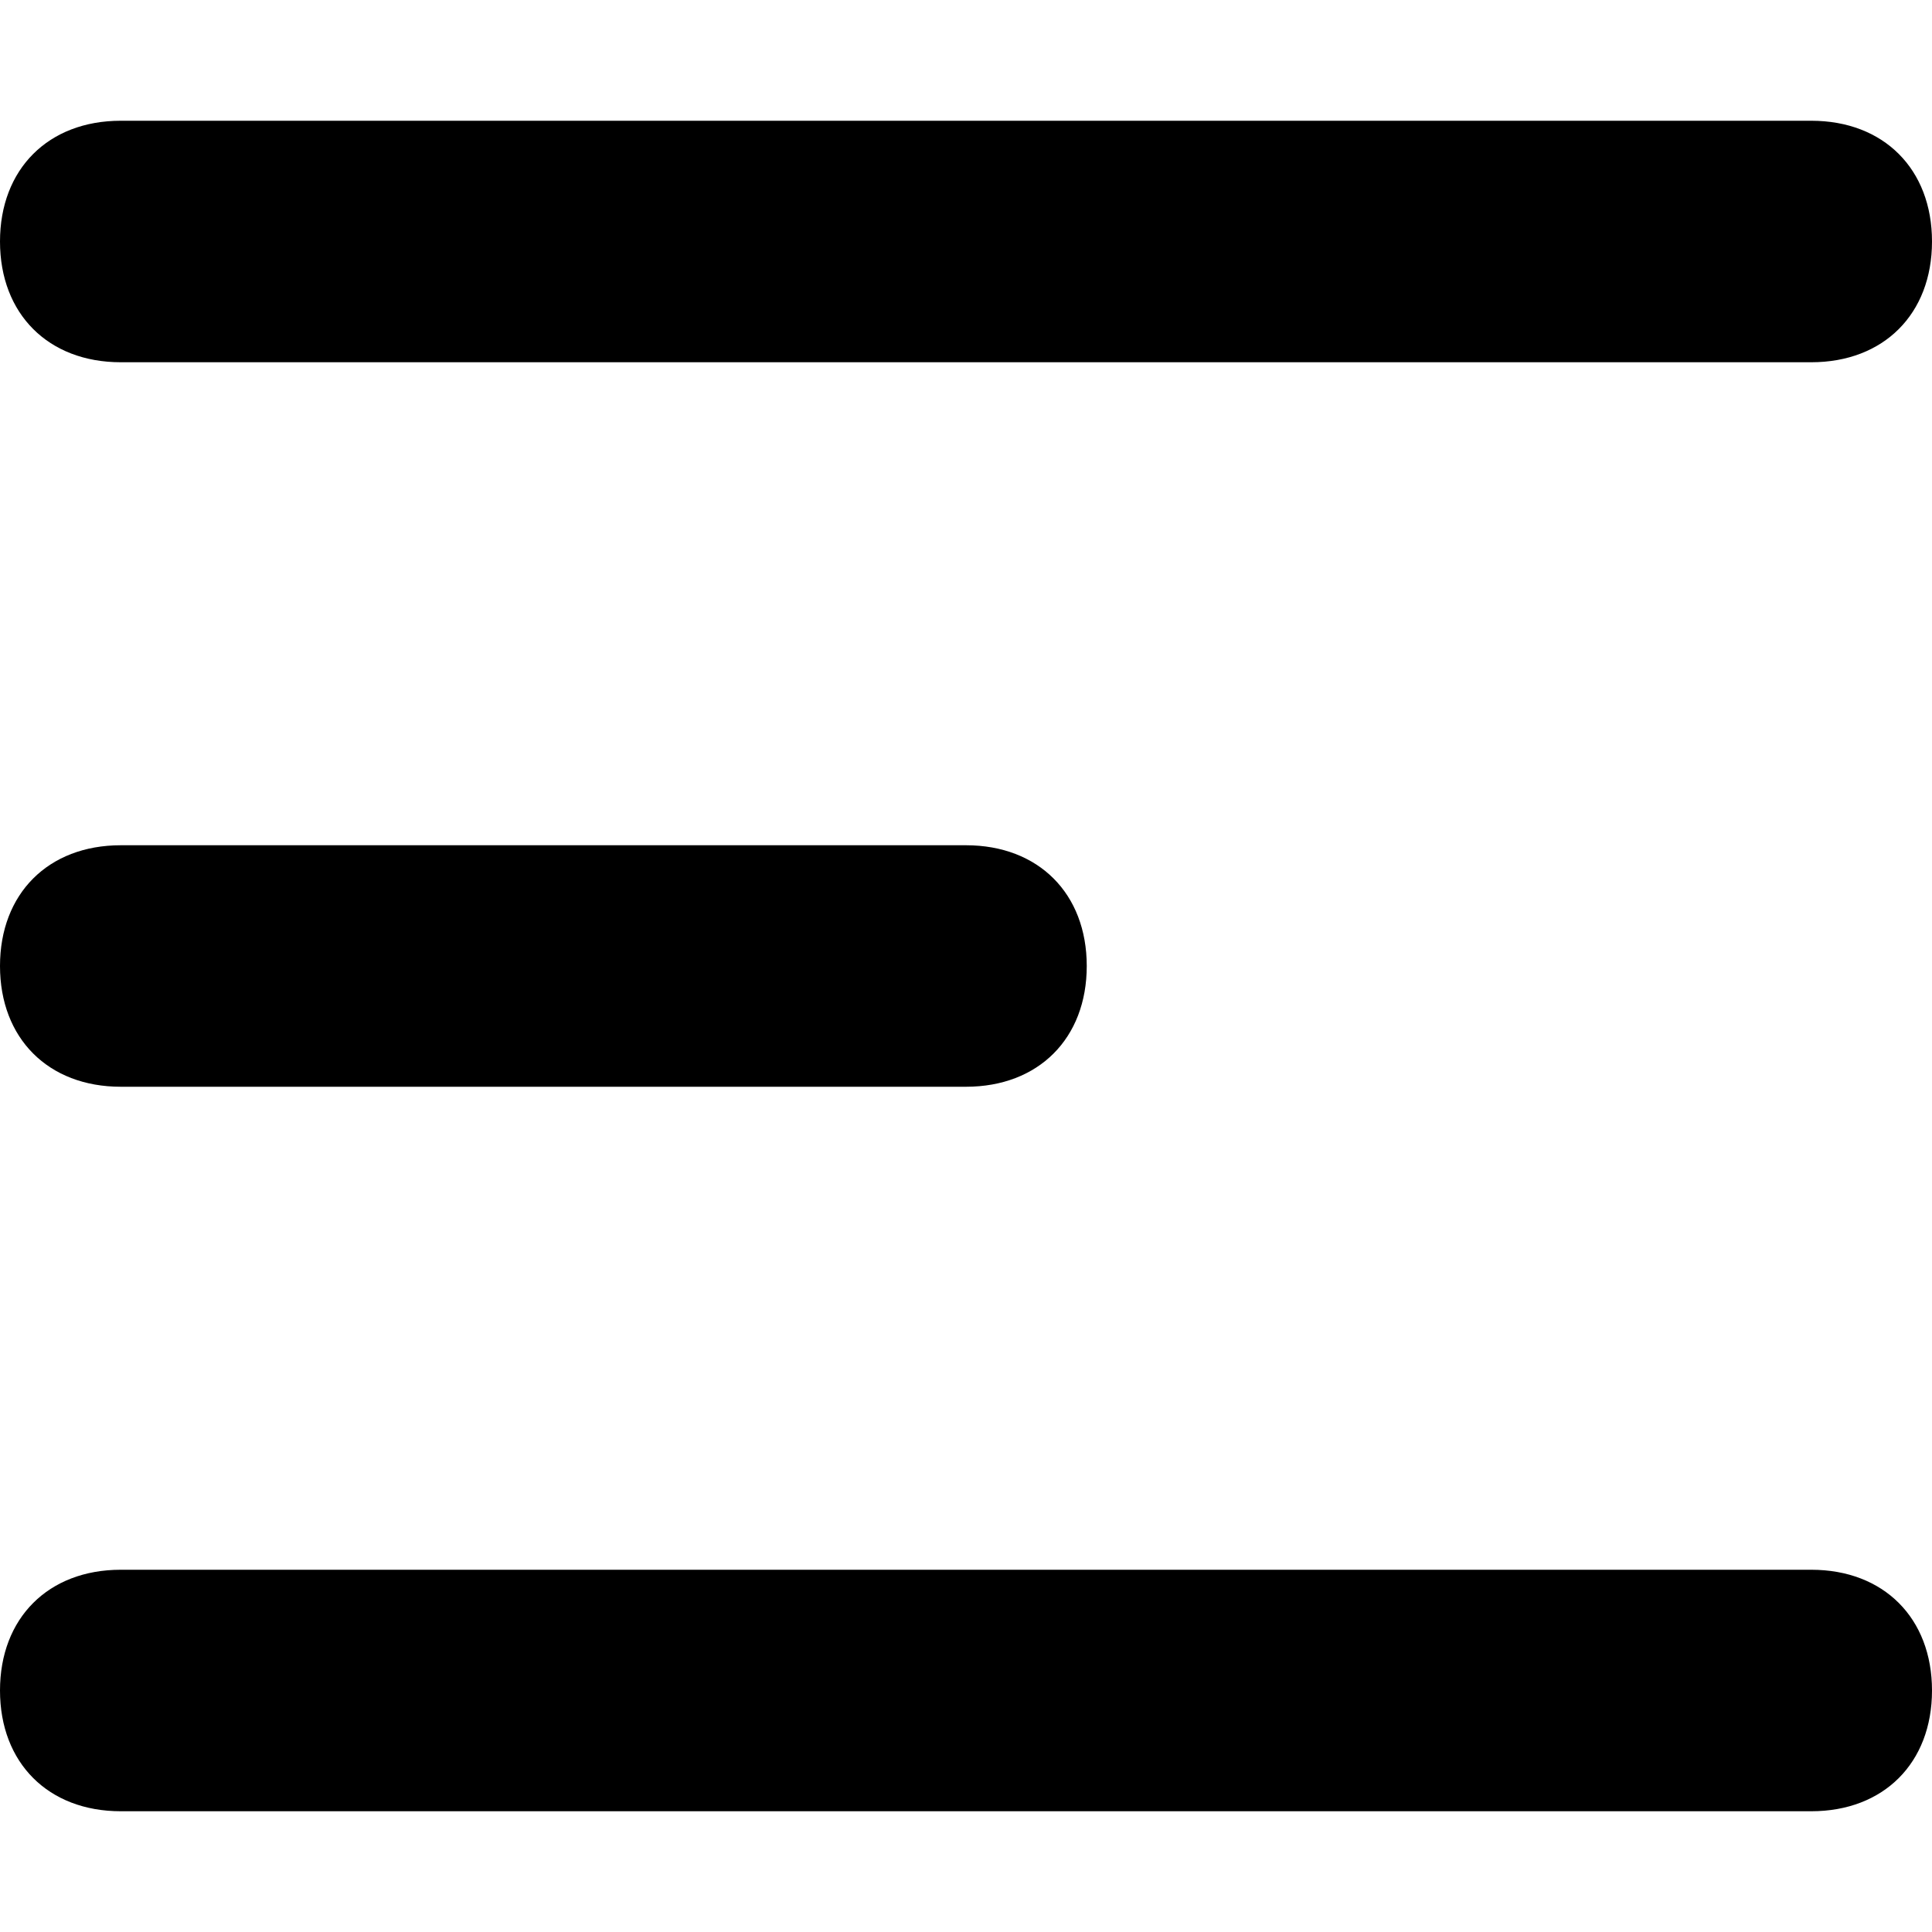 <svg width="20" height="20" viewBox="0 0 20 20" fill="none" xmlns="http://www.w3.org/2000/svg">
<path d="M1.25 11.25H10C10.75 11.25 11.25 10.75 11.25 10C11.25 9.25 10.75 8.75 10 8.75H1.25C0.5 8.75 0 9.25 0 10C0 10.75 0.5 11.25 1.25 11.25Z" fill="black"/>
<path d="M18.75 1.25H1.25C0.5 1.25 0 1.75 0 2.5C0 3.25 0.5 3.75 1.25 3.75H18.75C19.5 3.75 20 3.25 20 2.5C20 1.75 19.5 1.25 18.75 1.25Z" fill="black"/>
<path d="M18.75 16.25H1.25C0.5 16.25 0 16.75 0 17.5C0 18.25 0.5 18.75 1.25 18.75H18.75C19.5 18.75 20 18.25 20 17.5C20 16.75 19.5 16.25 18.75 16.25Z" fill="black"/>
</svg>
